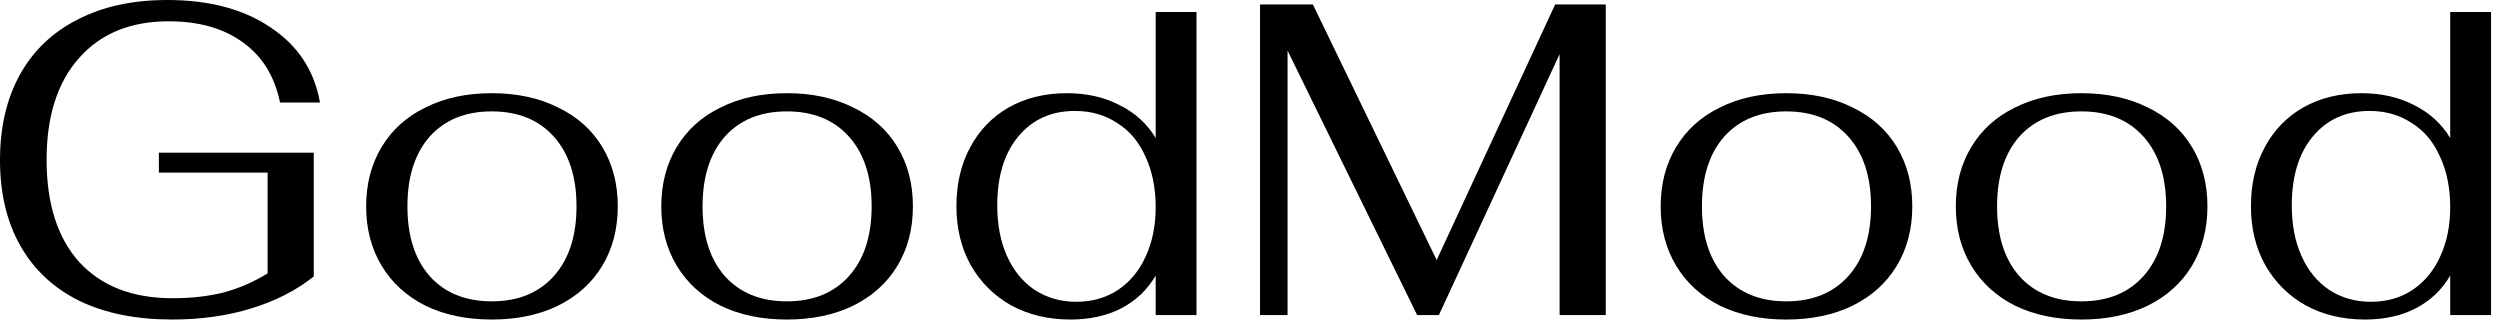<svg width="169" height="22" viewBox="0 0 169 22" fill="none" xmlns="http://www.w3.org/2000/svg">
<path d="M11.64 21.6C9.2 21.6 7.11 21.18 5.37 20.34C3.63 19.48 2.3 18.24 1.38 16.62C0.46 15 0 13.07 0 10.83C0 8.59 0.45 6.66 1.35 5.04C2.25 3.42 3.55 2.18 5.25 1.32C6.95 0.44 8.97 0 11.31 0C14.15 0 16.48 0.62 18.3 1.86C20.14 3.08 21.25 4.77 21.63 6.93H18.93C18.57 5.17 17.74 3.82 16.44 2.88C15.14 1.92 13.46 1.44 11.4 1.44C8.82 1.44 6.8 2.27 5.34 3.93C3.88 5.57 3.15 7.86 3.15 10.8C3.15 13.78 3.89 16.09 5.37 17.73C6.87 19.35 8.97 20.16 11.67 20.16C12.93 20.16 14.08 20.03 15.12 19.77C16.16 19.49 17.15 19.06 18.09 18.48V11.67H10.74V10.32H21.21V18.69C20.03 19.63 18.62 20.35 16.98 20.85C15.36 21.35 13.58 21.6 11.64 21.6Z" fill="black"/>
<path d="M33.242 21.6C31.542 21.6 30.052 21.29 28.772 20.67C27.492 20.03 26.502 19.13 25.802 17.97C25.102 16.81 24.752 15.47 24.752 13.95C24.752 12.43 25.102 11.09 25.802 9.93C26.502 8.77 27.492 7.88 28.772 7.26C30.052 6.62 31.542 6.3 33.242 6.3C34.942 6.3 36.432 6.62 37.712 7.26C39.012 7.88 40.012 8.77 40.712 9.93C41.412 11.09 41.762 12.43 41.762 13.95C41.762 15.47 41.412 16.81 40.712 17.97C40.012 19.13 39.012 20.03 37.712 20.67C36.432 21.29 34.942 21.6 33.242 21.6ZM33.242 20.37C35.022 20.37 36.422 19.8 37.442 18.66C38.462 17.52 38.972 15.95 38.972 13.95C38.972 11.95 38.462 10.38 37.442 9.24C36.422 8.1 35.022 7.53 33.242 7.53C31.462 7.53 30.062 8.1 29.042 9.24C28.042 10.38 27.542 11.95 27.542 13.95C27.542 15.95 28.042 17.52 29.042 18.66C30.062 19.8 31.462 20.37 33.242 20.37Z" fill="black"/>
<path d="M53.193 21.6C51.493 21.6 50.003 21.29 48.723 20.67C47.443 20.03 46.453 19.13 45.753 17.97C45.053 16.81 44.703 15.47 44.703 13.95C44.703 12.43 45.053 11.09 45.753 9.93C46.453 8.77 47.443 7.88 48.723 7.26C50.003 6.62 51.493 6.3 53.193 6.3C54.893 6.3 56.383 6.62 57.663 7.26C58.963 7.88 59.963 8.77 60.663 9.93C61.363 11.09 61.713 12.43 61.713 13.95C61.713 15.47 61.363 16.81 60.663 17.97C59.963 19.13 58.963 20.03 57.663 20.67C56.383 21.29 54.893 21.6 53.193 21.6ZM53.193 20.37C54.973 20.37 56.373 19.8 57.393 18.66C58.413 17.52 58.923 15.95 58.923 13.95C58.923 11.95 58.413 10.38 57.393 9.24C56.373 8.1 54.973 7.53 53.193 7.53C51.413 7.53 50.013 8.1 48.993 9.24C47.993 10.38 47.493 11.95 47.493 13.95C47.493 15.95 47.993 17.52 48.993 18.66C50.013 19.8 51.413 20.37 53.193 20.37Z" fill="black"/>
<path d="M72.364 21.6C70.864 21.6 69.524 21.28 68.344 20.64C67.184 19.98 66.274 19.07 65.614 17.91C64.974 16.75 64.654 15.43 64.654 13.95C64.654 12.43 64.964 11.1 65.584 9.96C66.204 8.8 67.074 7.9 68.194 7.26C69.334 6.62 70.644 6.3 72.124 6.3C73.464 6.3 74.654 6.57 75.694 7.11C76.734 7.63 77.544 8.37 78.124 9.33V0.81H80.884V21.3H78.124V18.63C77.564 19.59 76.784 20.33 75.784 20.85C74.804 21.35 73.664 21.6 72.364 21.6ZM72.754 20.4C73.814 20.4 74.744 20.14 75.544 19.62C76.364 19.08 76.994 18.33 77.434 17.37C77.894 16.39 78.124 15.27 78.124 14.01C78.124 12.71 77.894 11.57 77.434 10.59C76.994 9.59 76.354 8.83 75.514 8.31C74.694 7.77 73.744 7.5 72.664 7.5C71.064 7.5 69.784 8.08 68.824 9.24C67.884 10.38 67.414 11.93 67.414 13.89C67.414 15.19 67.634 16.33 68.074 17.31C68.514 18.29 69.134 19.05 69.934 19.59C70.754 20.13 71.694 20.4 72.754 20.4Z" fill="black"/>
<path d="M108.549 0.3V21.3H105.429V3.66L97.269 21.3H95.799L87.039 3.42V21.3H85.179V0.3H88.749L97.119 17.58L105.129 0.3H108.549Z" fill="black"/>
<path d="M120.751 21.6C119.051 21.6 117.561 21.29 116.281 20.67C115.001 20.03 114.011 19.13 113.311 17.97C112.611 16.81 112.261 15.47 112.261 13.95C112.261 12.43 112.611 11.09 113.311 9.93C114.011 8.77 115.001 7.88 116.281 7.26C117.561 6.62 119.051 6.3 120.751 6.3C122.451 6.3 123.941 6.62 125.221 7.26C126.521 7.88 127.521 8.77 128.221 9.93C128.921 11.09 129.271 12.43 129.271 13.95C129.271 15.47 128.921 16.81 128.221 17.97C127.521 19.13 126.521 20.03 125.221 20.67C123.941 21.29 122.451 21.6 120.751 21.6ZM120.751 20.37C122.531 20.37 123.931 19.8 124.951 18.66C125.971 17.52 126.481 15.95 126.481 13.95C126.481 11.95 125.971 10.38 124.951 9.24C123.931 8.1 122.531 7.53 120.751 7.53C118.971 7.53 117.571 8.1 116.551 9.24C115.551 10.38 115.051 11.95 115.051 13.95C115.051 15.95 115.551 17.52 116.551 18.66C117.571 19.8 118.971 20.37 120.751 20.37Z" fill="black"/>
<path d="M140.703 21.6C139.003 21.6 137.513 21.29 136.233 20.67C134.953 20.03 133.963 19.13 133.263 17.97C132.563 16.81 132.213 15.47 132.213 13.95C132.213 12.43 132.563 11.09 133.263 9.93C133.963 8.77 134.953 7.88 136.233 7.26C137.513 6.62 139.003 6.3 140.703 6.3C142.403 6.3 143.893 6.62 145.173 7.26C146.473 7.88 147.473 8.77 148.173 9.93C148.873 11.09 149.223 12.43 149.223 13.95C149.223 15.47 148.873 16.81 148.173 17.97C147.473 19.13 146.473 20.03 145.173 20.67C143.893 21.29 142.403 21.6 140.703 21.6ZM140.703 20.37C142.483 20.37 143.883 19.8 144.903 18.66C145.923 17.52 146.433 15.95 146.433 13.95C146.433 11.95 145.923 10.38 144.903 9.24C143.883 8.1 142.483 7.53 140.703 7.53C138.923 7.53 137.523 8.1 136.503 9.24C135.503 10.38 135.003 11.95 135.003 13.95C135.003 15.95 135.503 17.52 136.503 18.66C137.523 19.8 138.923 20.37 140.703 20.37Z" fill="black"/>
<path d="M159.874 21.6C158.374 21.6 157.034 21.28 155.854 20.64C154.694 19.98 153.784 19.07 153.124 17.91C152.484 16.75 152.164 15.43 152.164 13.95C152.164 12.43 152.474 11.1 153.094 9.96C153.714 8.8 154.584 7.9 155.704 7.26C156.844 6.62 158.154 6.3 159.634 6.3C160.974 6.3 162.164 6.57 163.204 7.11C164.244 7.63 165.054 8.37 165.634 9.33V0.81H168.394V21.3H165.634V18.63C165.074 19.59 164.294 20.33 163.294 20.85C162.314 21.35 161.174 21.6 159.874 21.6ZM160.264 20.4C161.324 20.4 162.254 20.14 163.054 19.62C163.874 19.08 164.504 18.33 164.944 17.37C165.404 16.39 165.634 15.27 165.634 14.01C165.634 12.71 165.404 11.57 164.944 10.59C164.504 9.59 163.864 8.83 163.024 8.31C162.204 7.77 161.254 7.5 160.174 7.5C158.574 7.5 157.294 8.08 156.334 9.24C155.394 10.38 154.924 11.93 154.924 13.89C154.924 15.19 155.144 16.33 155.584 17.31C156.024 18.29 156.644 19.05 157.444 19.59C158.264 20.13 159.204 20.4 160.264 20.4Z" fill="black"/>
</svg>
